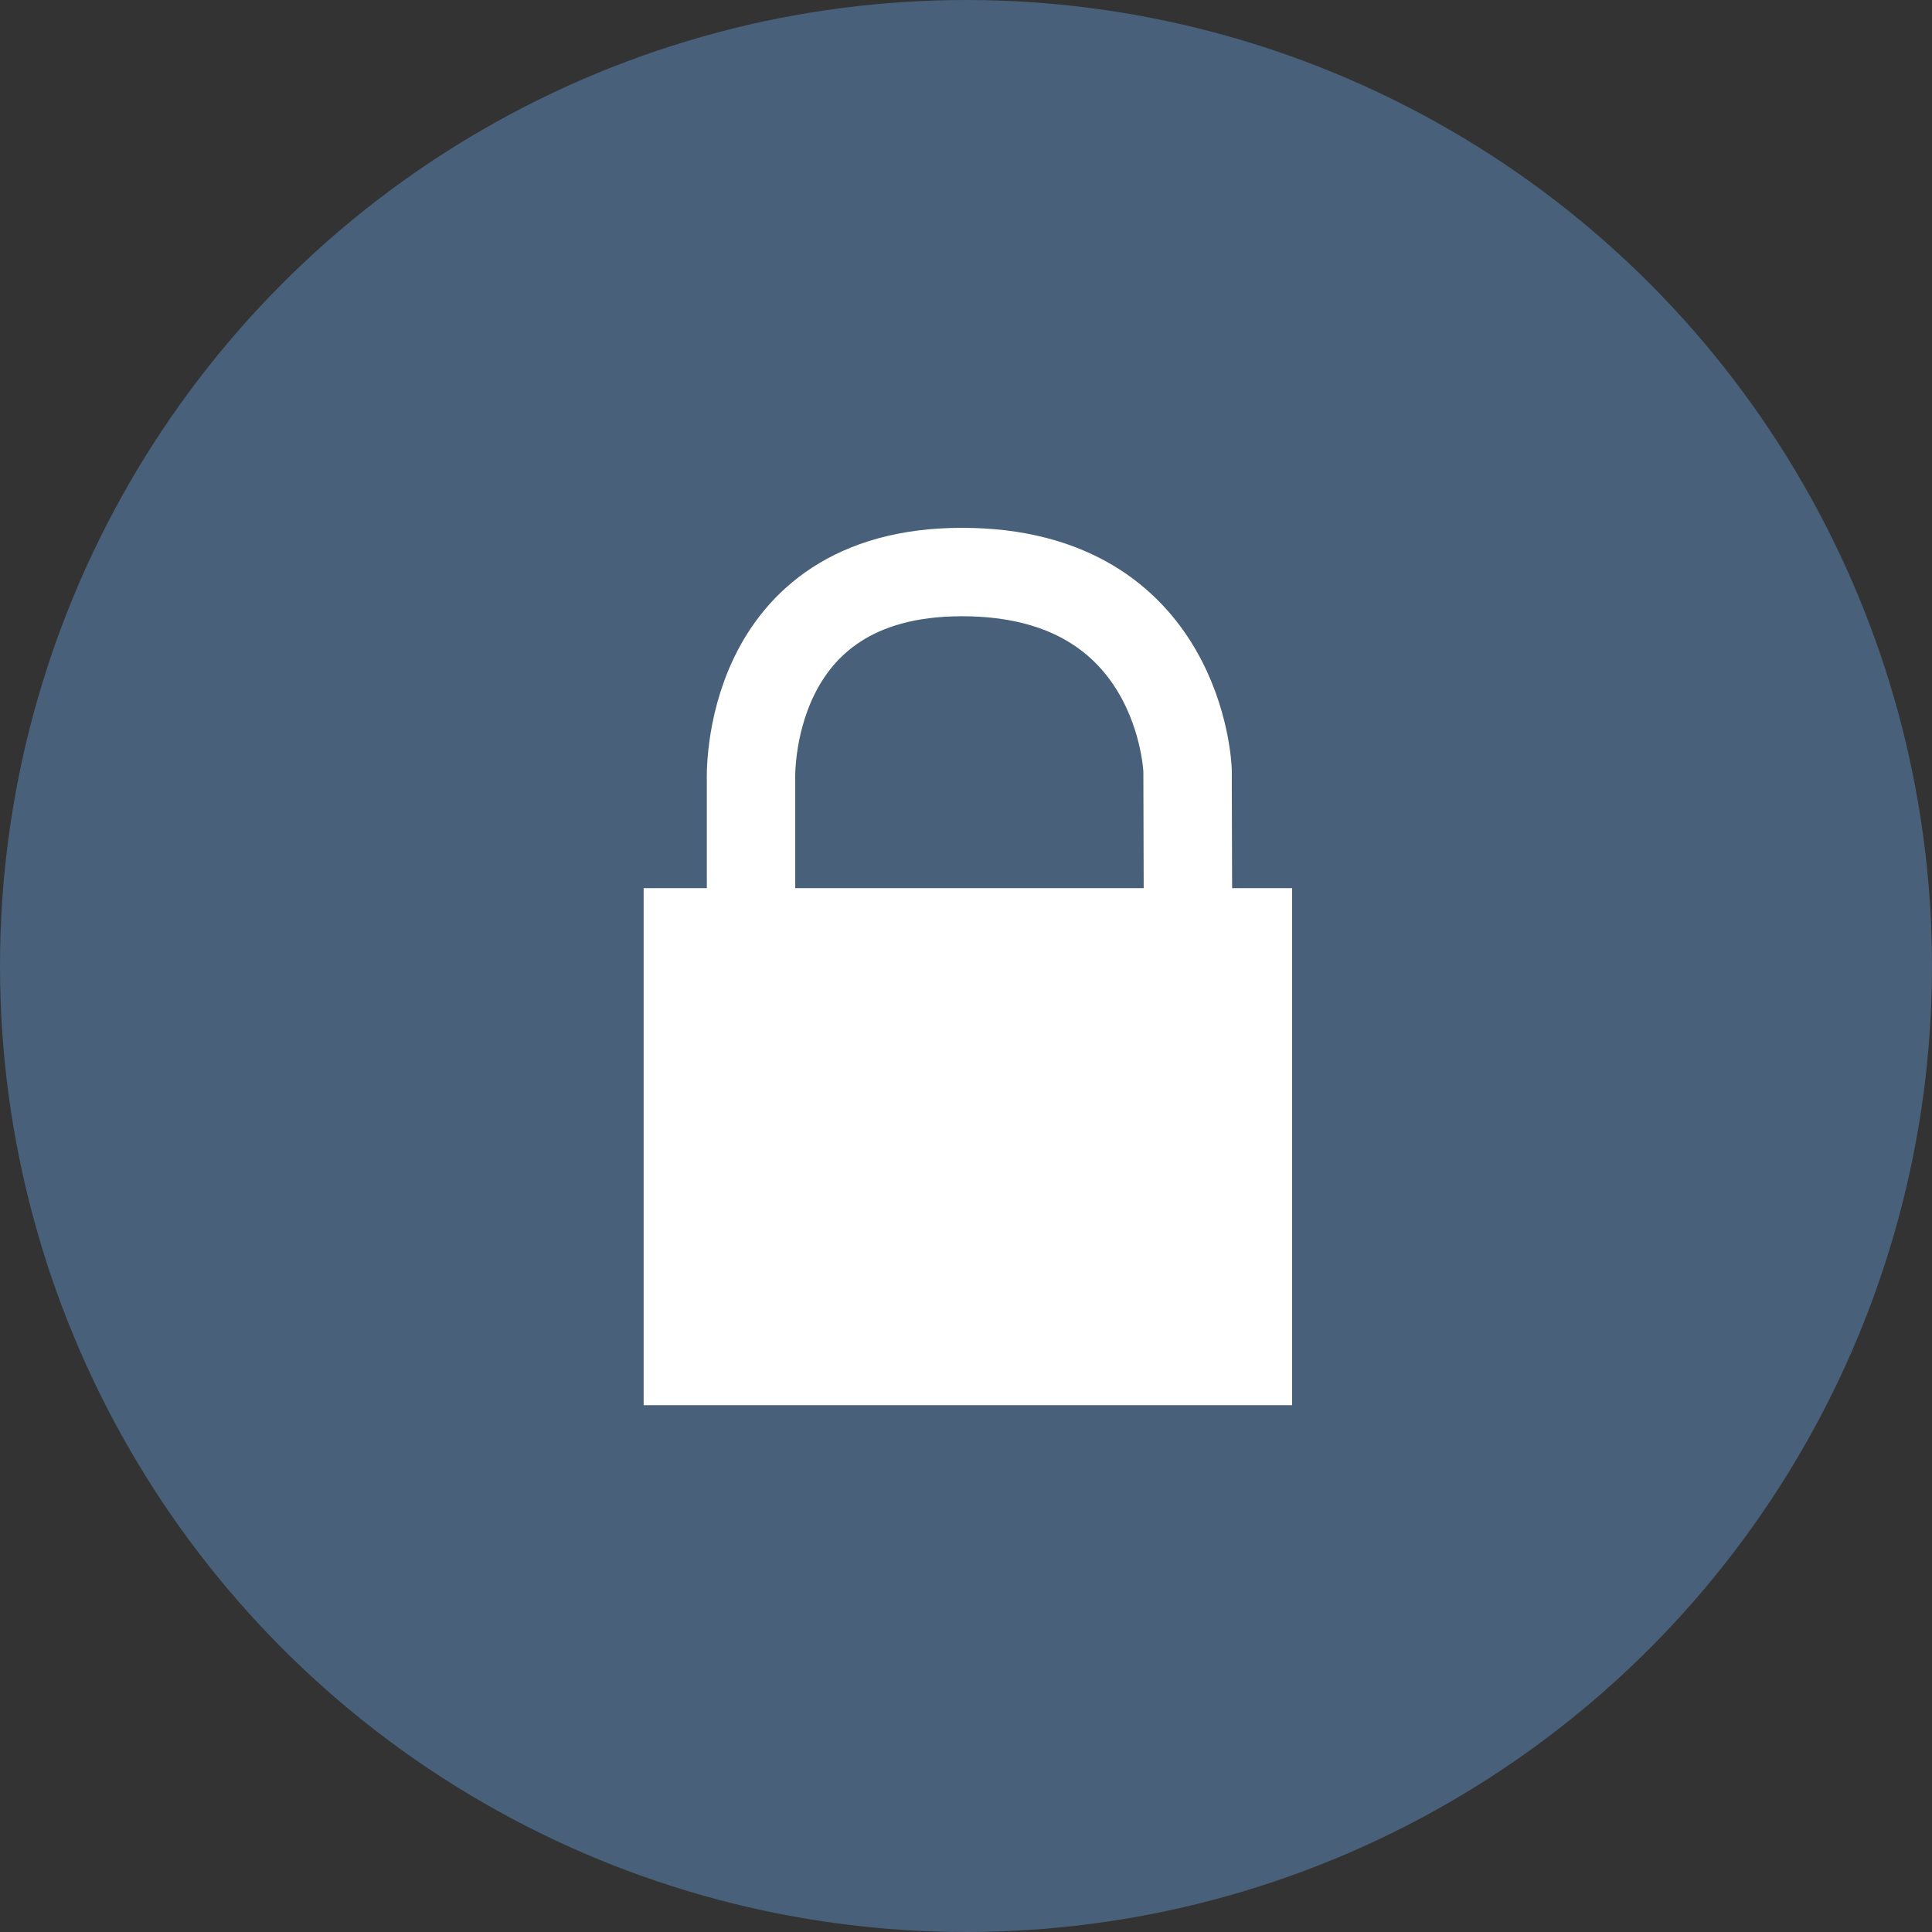 <svg id="Layer_1" data-name="Layer 1" xmlns="http://www.w3.org/2000/svg" viewBox="0 0 1495.08 1495.08"><rect x="0" y="0" width="1495.08" height="1495.08" fill="#333333" stroke="none"/><title>security</title><circle cx="747.54" cy="747.54" r="747.54" style="fill:#486079"/><rect x="512.79" y="702" width="472.41" height="370.69" style="fill:#fff;stroke:#fff;stroke-miterlimit:10;stroke-width:29.415px"/><path d="M581.19,946.88V604s-6.73-161.33,163.2-161.33S919,596.21,919,596.21l1,351.41" style="fill:none;stroke:#fff;stroke-miterlimit:10;stroke-width:68.42px"/></svg>